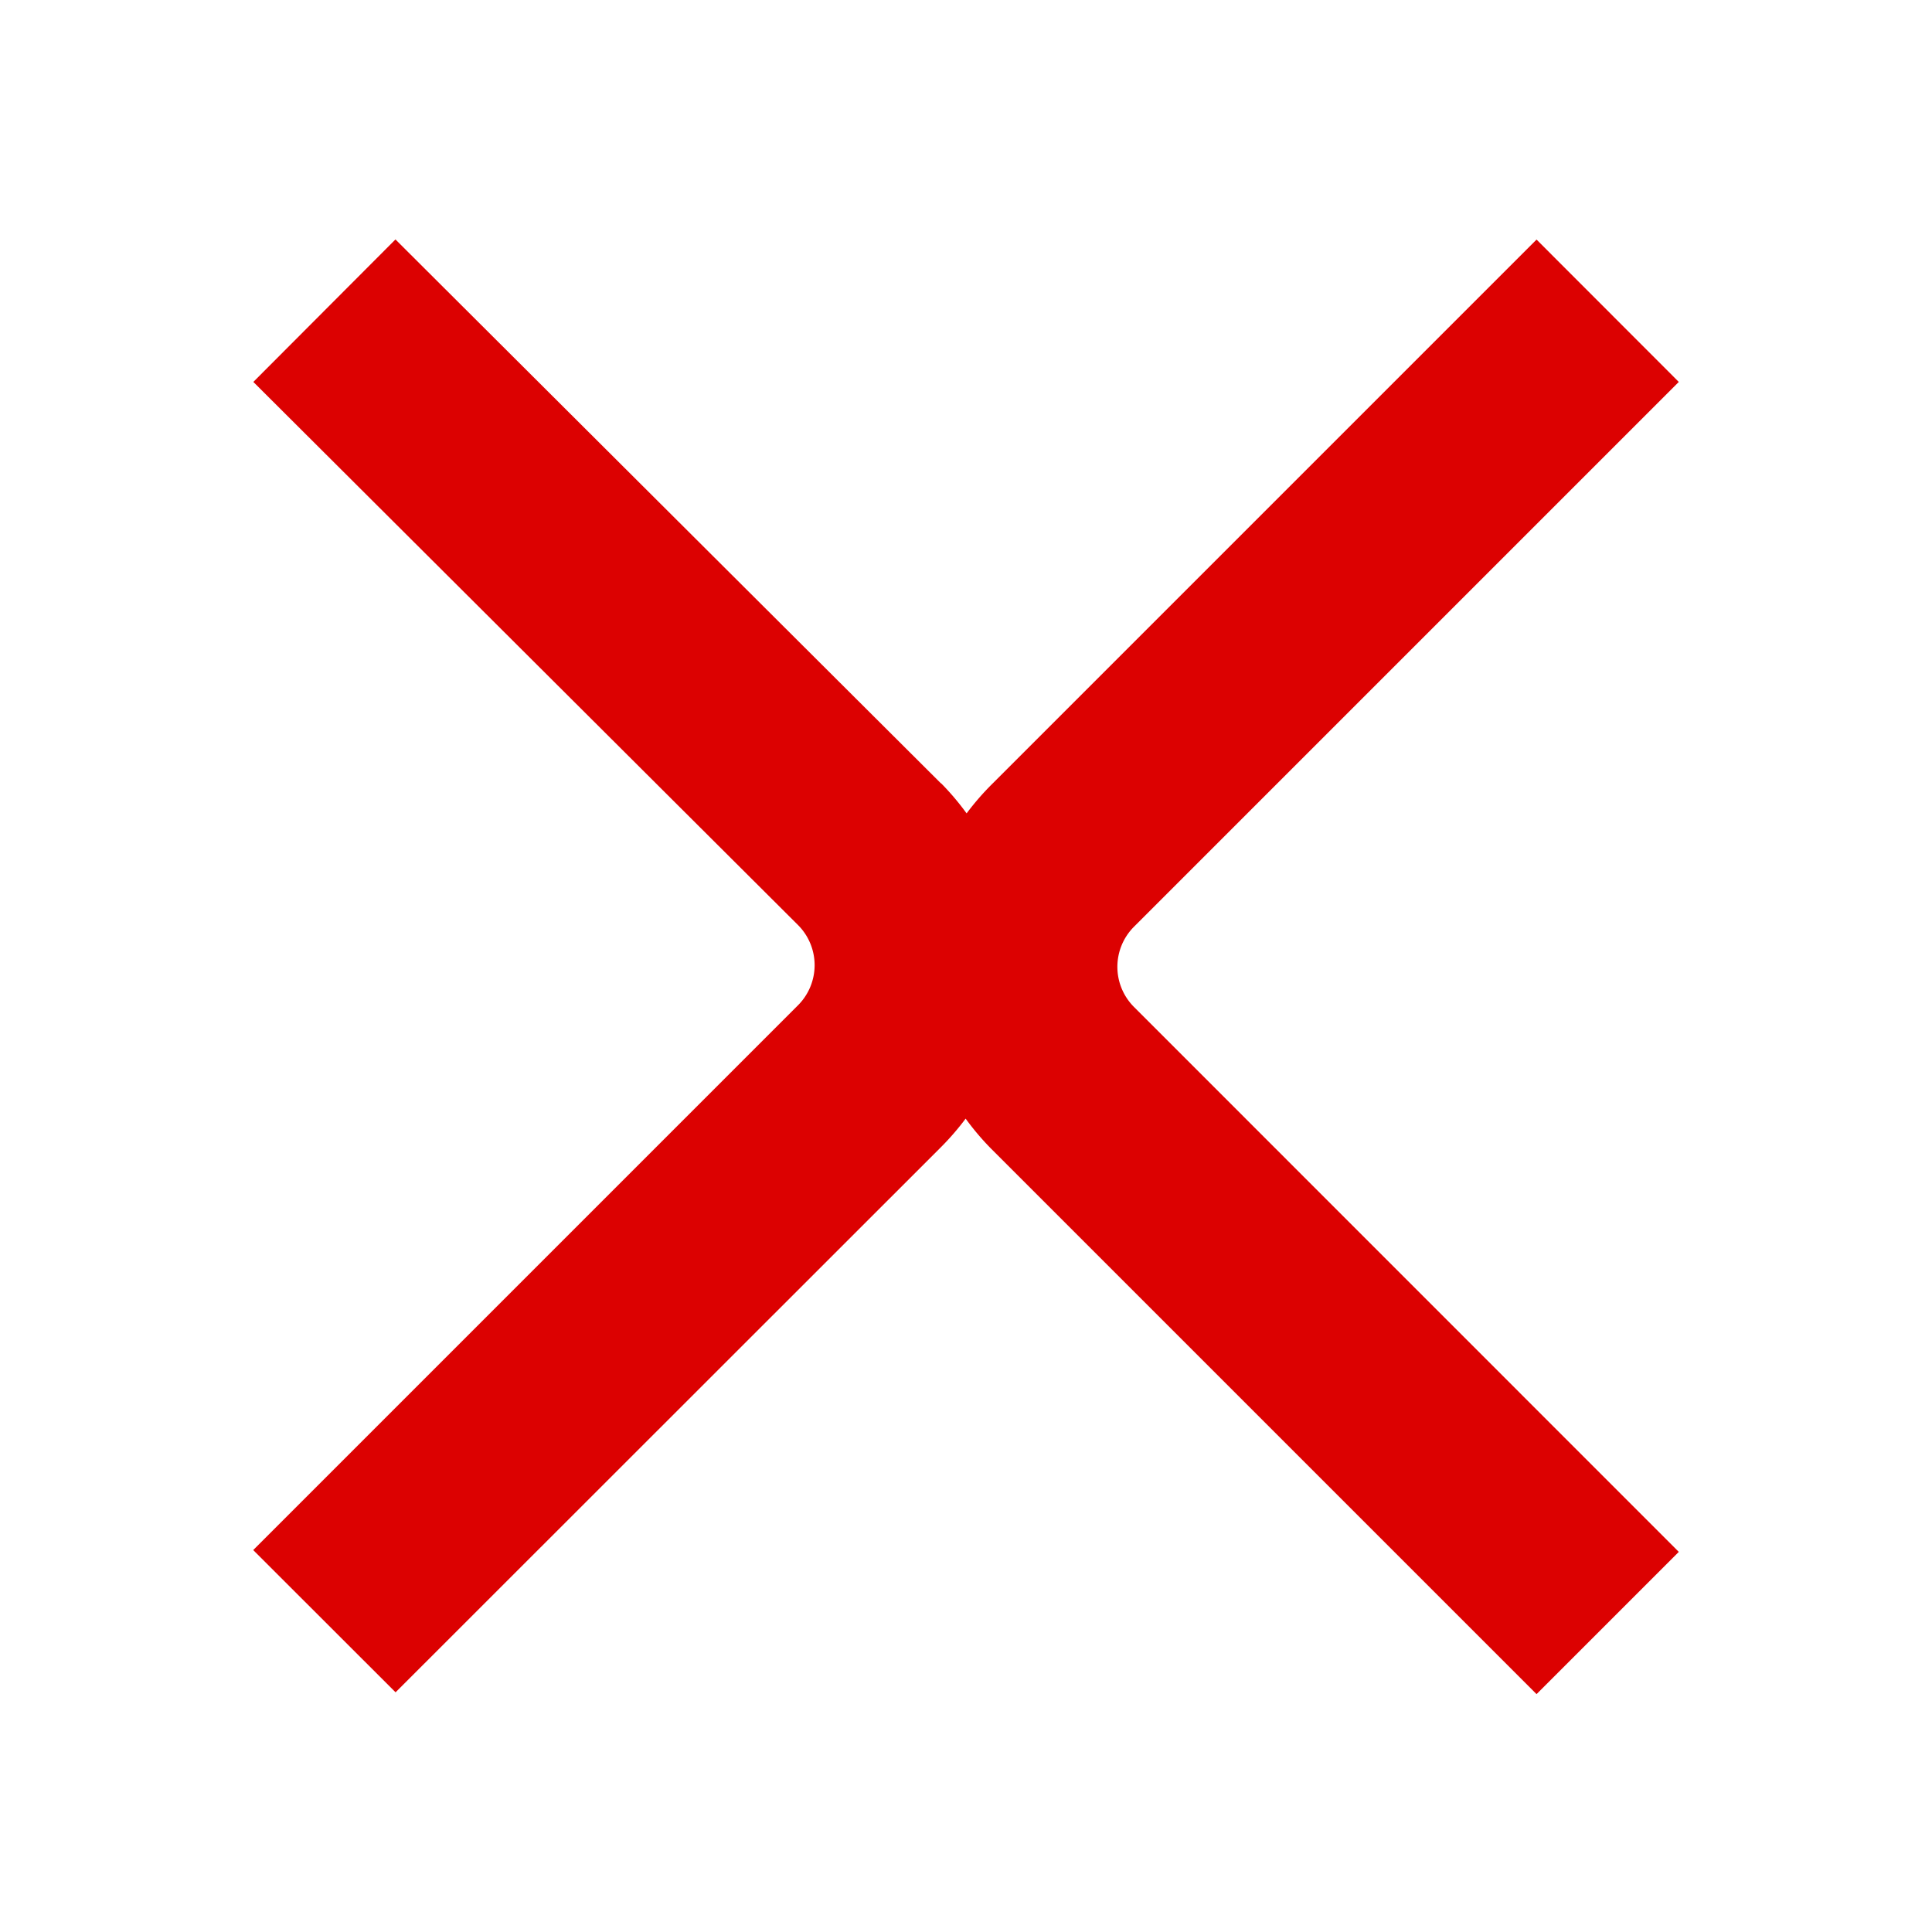 <svg xmlns="http://www.w3.org/2000/svg" width="16" height="16" fill="none" xmlns:v="https://vecta.io/nano"><path fill-rule="evenodd" d="M7.793 6.488L3.275 1.983l-1.177 1.18 4.51 4.497a.47.47 0 0 1 .002.664l-4.513 4.513 1.179 1.178L7.79 9.503c.076-.076.145-.156.207-.239a2.17 2.17 0 0 0 .211.249l4.517 4.517 1.178-1.178L9.392 8.34a.47.47 0 0 1-.002-.664l4.513-4.513-1.178-1.179-4.513 4.513c-.076.076-.145.156-.207.239a2.17 2.17 0 0 0-.211-.249z" fill="#dc0101"/></svg>